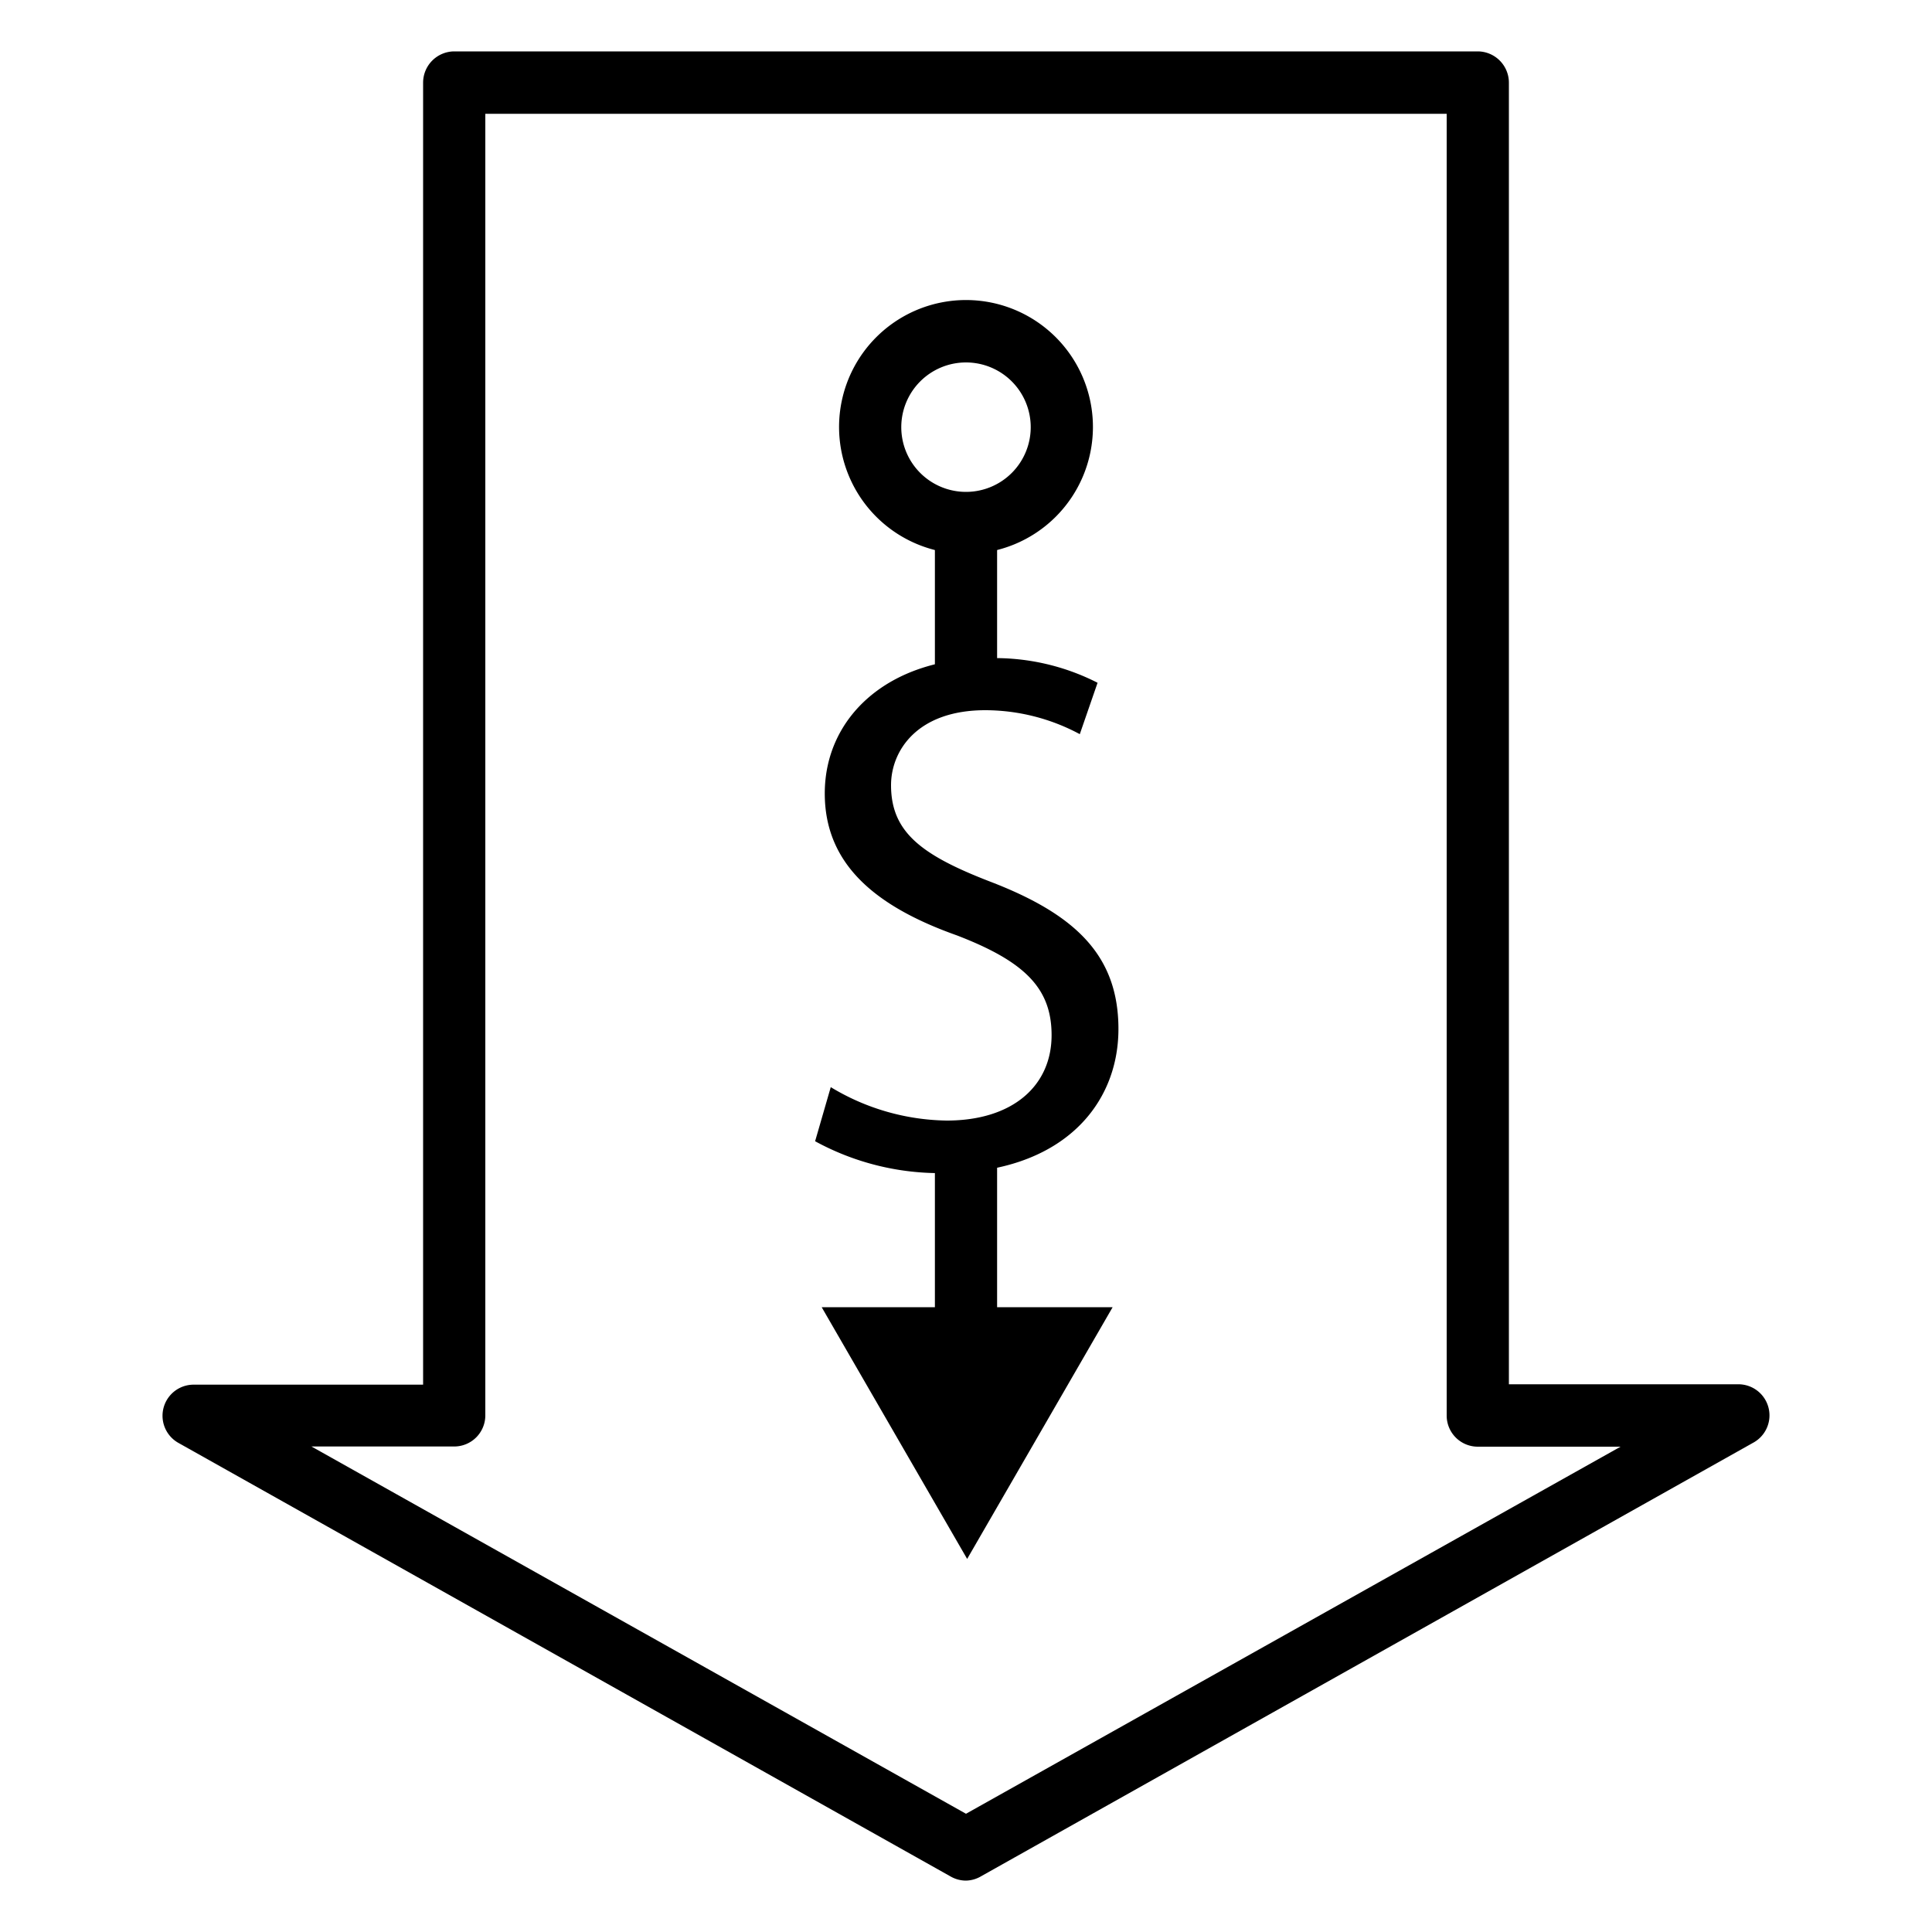 <svg id="Layer_1" data-name="Layer 1" xmlns="http://www.w3.org/2000/svg" width="100" height="100" viewBox="0 0 100 100"><polygon points="42.53 67.66 50.06 80.69 57.59 67.66 42.53 67.66"/><path d="M50,28.67a6.57,6.57,0,1,1,6.57-6.56A6.57,6.57,0,0,1,50,28.67Zm0-9.91a3.35,3.35,0,1,0,3.35,3.35A3.35,3.35,0,0,0,50,18.76Z"/><path d="M43,56.27A11.88,11.88,0,0,0,49,58c3.43,0,5.43-1.81,5.43-4.42,0-2.43-1.39-3.81-4.89-5.16-4.23-1.5-6.85-3.69-6.85-7.35,0-4,3.35-7,8.39-7a11.7,11.7,0,0,1,5.73,1.27L55.89,38A10.38,10.38,0,0,0,51,36.76c-3.54,0-4.88,2.11-4.88,3.88,0,2.43,1.57,3.62,5.15,5,4.39,1.69,6.62,3.81,6.62,7.62,0,4-3,7.46-9.08,7.46a13.47,13.47,0,0,1-6.62-1.65Z"/><rect x="48.39" y="26.16" width="3.22" height="9.26"/><rect x="48.39" y="59.76" width="3.22" height="9.26"/><path d="M50,97.34a1.61,1.61,0,0,1-.79-.21l-40-22.46a1.61,1.61,0,0,1,.79-3H21.9V4.28a1.62,1.62,0,0,1,1.61-1.62h53A1.62,1.62,0,0,1,78.1,4.28V71.65H90a1.61,1.61,0,0,1,.79,3l-40,22.46A1.61,1.61,0,0,1,50,97.34ZM16.12,74.87,50,93.88l33.88-19H76.49a1.61,1.61,0,0,1-1.61-1.61V5.89H25.12V73.26a1.61,1.61,0,0,1-1.61,1.61Z"/></svg>